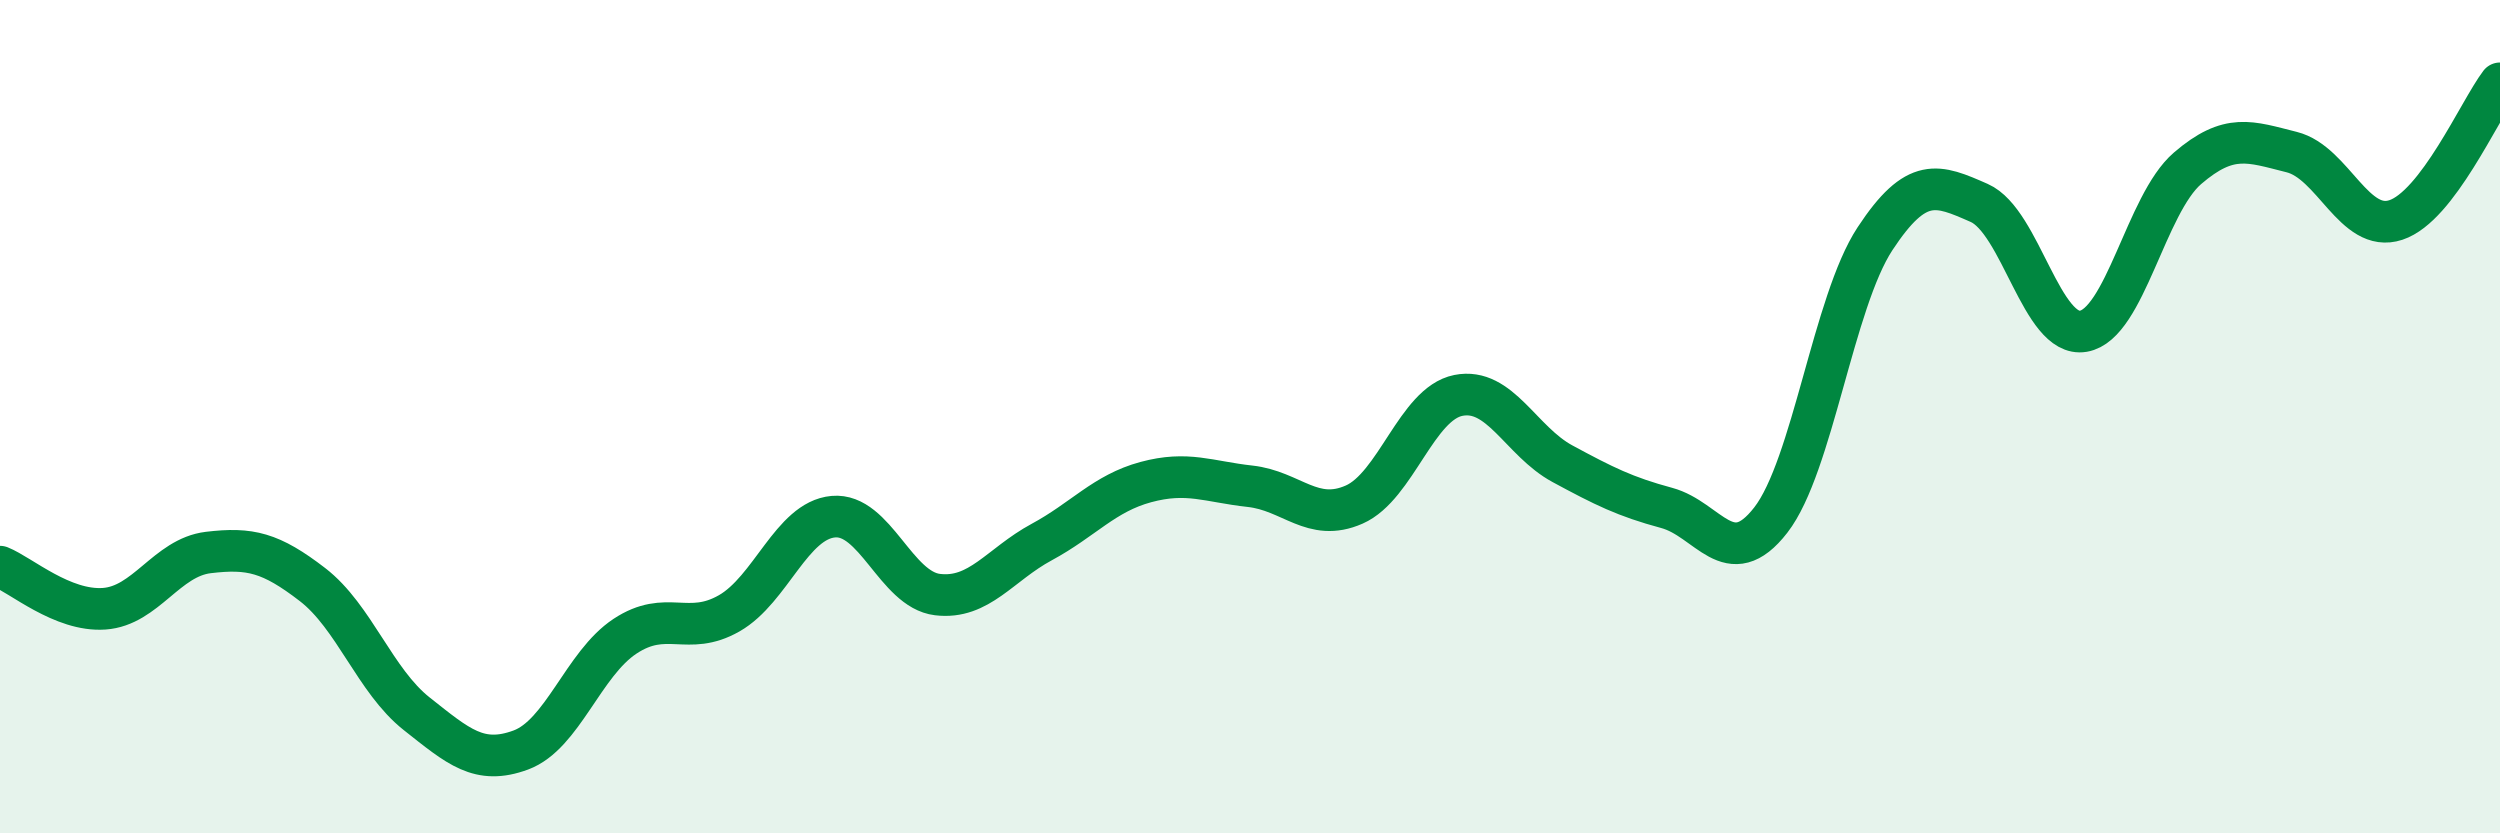 
    <svg width="60" height="20" viewBox="0 0 60 20" xmlns="http://www.w3.org/2000/svg">
      <path
        d="M 0,13.6 C 0.5,13.8 1.5,14.68 2.5,14.61 C 3.5,14.54 4,13.38 5,13.26 C 6,13.14 6.5,13.26 7.5,14.03 C 8.5,14.8 9,16.34 10,17.13 C 11,17.92 11.5,18.37 12.5,18 C 13.5,17.63 14,15.93 15,15.27 C 16,14.61 16.5,15.29 17.5,14.72 C 18.5,14.15 19,12.49 20,12.4 C 21,12.31 21.5,14.15 22.5,14.27 C 23.5,14.39 24,13.55 25,13.01 C 26,12.47 26.5,11.84 27.5,11.57 C 28.5,11.3 29,11.56 30,11.67 C 31,11.78 31.5,12.55 32.5,12.11 C 33.5,11.67 34,9.69 35,9.49 C 36,9.29 36.5,10.59 37.5,11.13 C 38.5,11.67 39,11.92 40,12.19 C 41,12.46 41.5,13.77 42.5,12.48 C 43.5,11.19 44,7.25 45,5.73 C 46,4.21 46.5,4.43 47.5,4.87 C 48.5,5.31 49,8.12 50,7.95 C 51,7.78 51.5,4.9 52.5,4.04 C 53.5,3.18 54,3.4 55,3.65 C 56,3.9 56.5,5.61 57.5,5.28 C 58.5,4.95 59.5,2.66 60,2L60 20L0 20Z"
        fill="#008740"
        opacity="0.1"
        stroke-linecap="round"
        stroke-linejoin="round"
      />
      <path
        d="M 0,13.6 C 0.5,13.8 1.5,14.68 2.5,14.61 C 3.5,14.54 4,13.38 5,13.26 C 6,13.14 6.5,13.26 7.5,14.03 C 8.5,14.8 9,16.34 10,17.13 C 11,17.92 11.5,18.37 12.5,18 C 13.5,17.63 14,15.93 15,15.27 C 16,14.61 16.5,15.29 17.5,14.72 C 18.5,14.15 19,12.49 20,12.4 C 21,12.31 21.5,14.15 22.5,14.27 C 23.5,14.39 24,13.55 25,13.01 C 26,12.47 26.5,11.84 27.5,11.57 C 28.5,11.3 29,11.56 30,11.67 C 31,11.78 31.5,12.55 32.5,12.11 C 33.5,11.67 34,9.69 35,9.49 C 36,9.29 36.5,10.59 37.5,11.13 C 38.5,11.67 39,11.92 40,12.19 C 41,12.46 41.5,13.77 42.5,12.48 C 43.5,11.19 44,7.25 45,5.73 C 46,4.21 46.5,4.43 47.5,4.87 C 48.5,5.31 49,8.12 50,7.95 C 51,7.78 51.5,4.9 52.5,4.04 C 53.5,3.18 54,3.4 55,3.65 C 56,3.9 56.5,5.61 57.5,5.28 C 58.5,4.95 59.5,2.66 60,2"
        stroke="#008740"
        stroke-width="1"
        fill="none"
        stroke-linecap="round"
        stroke-linejoin="round"
      />
    </svg>
  
